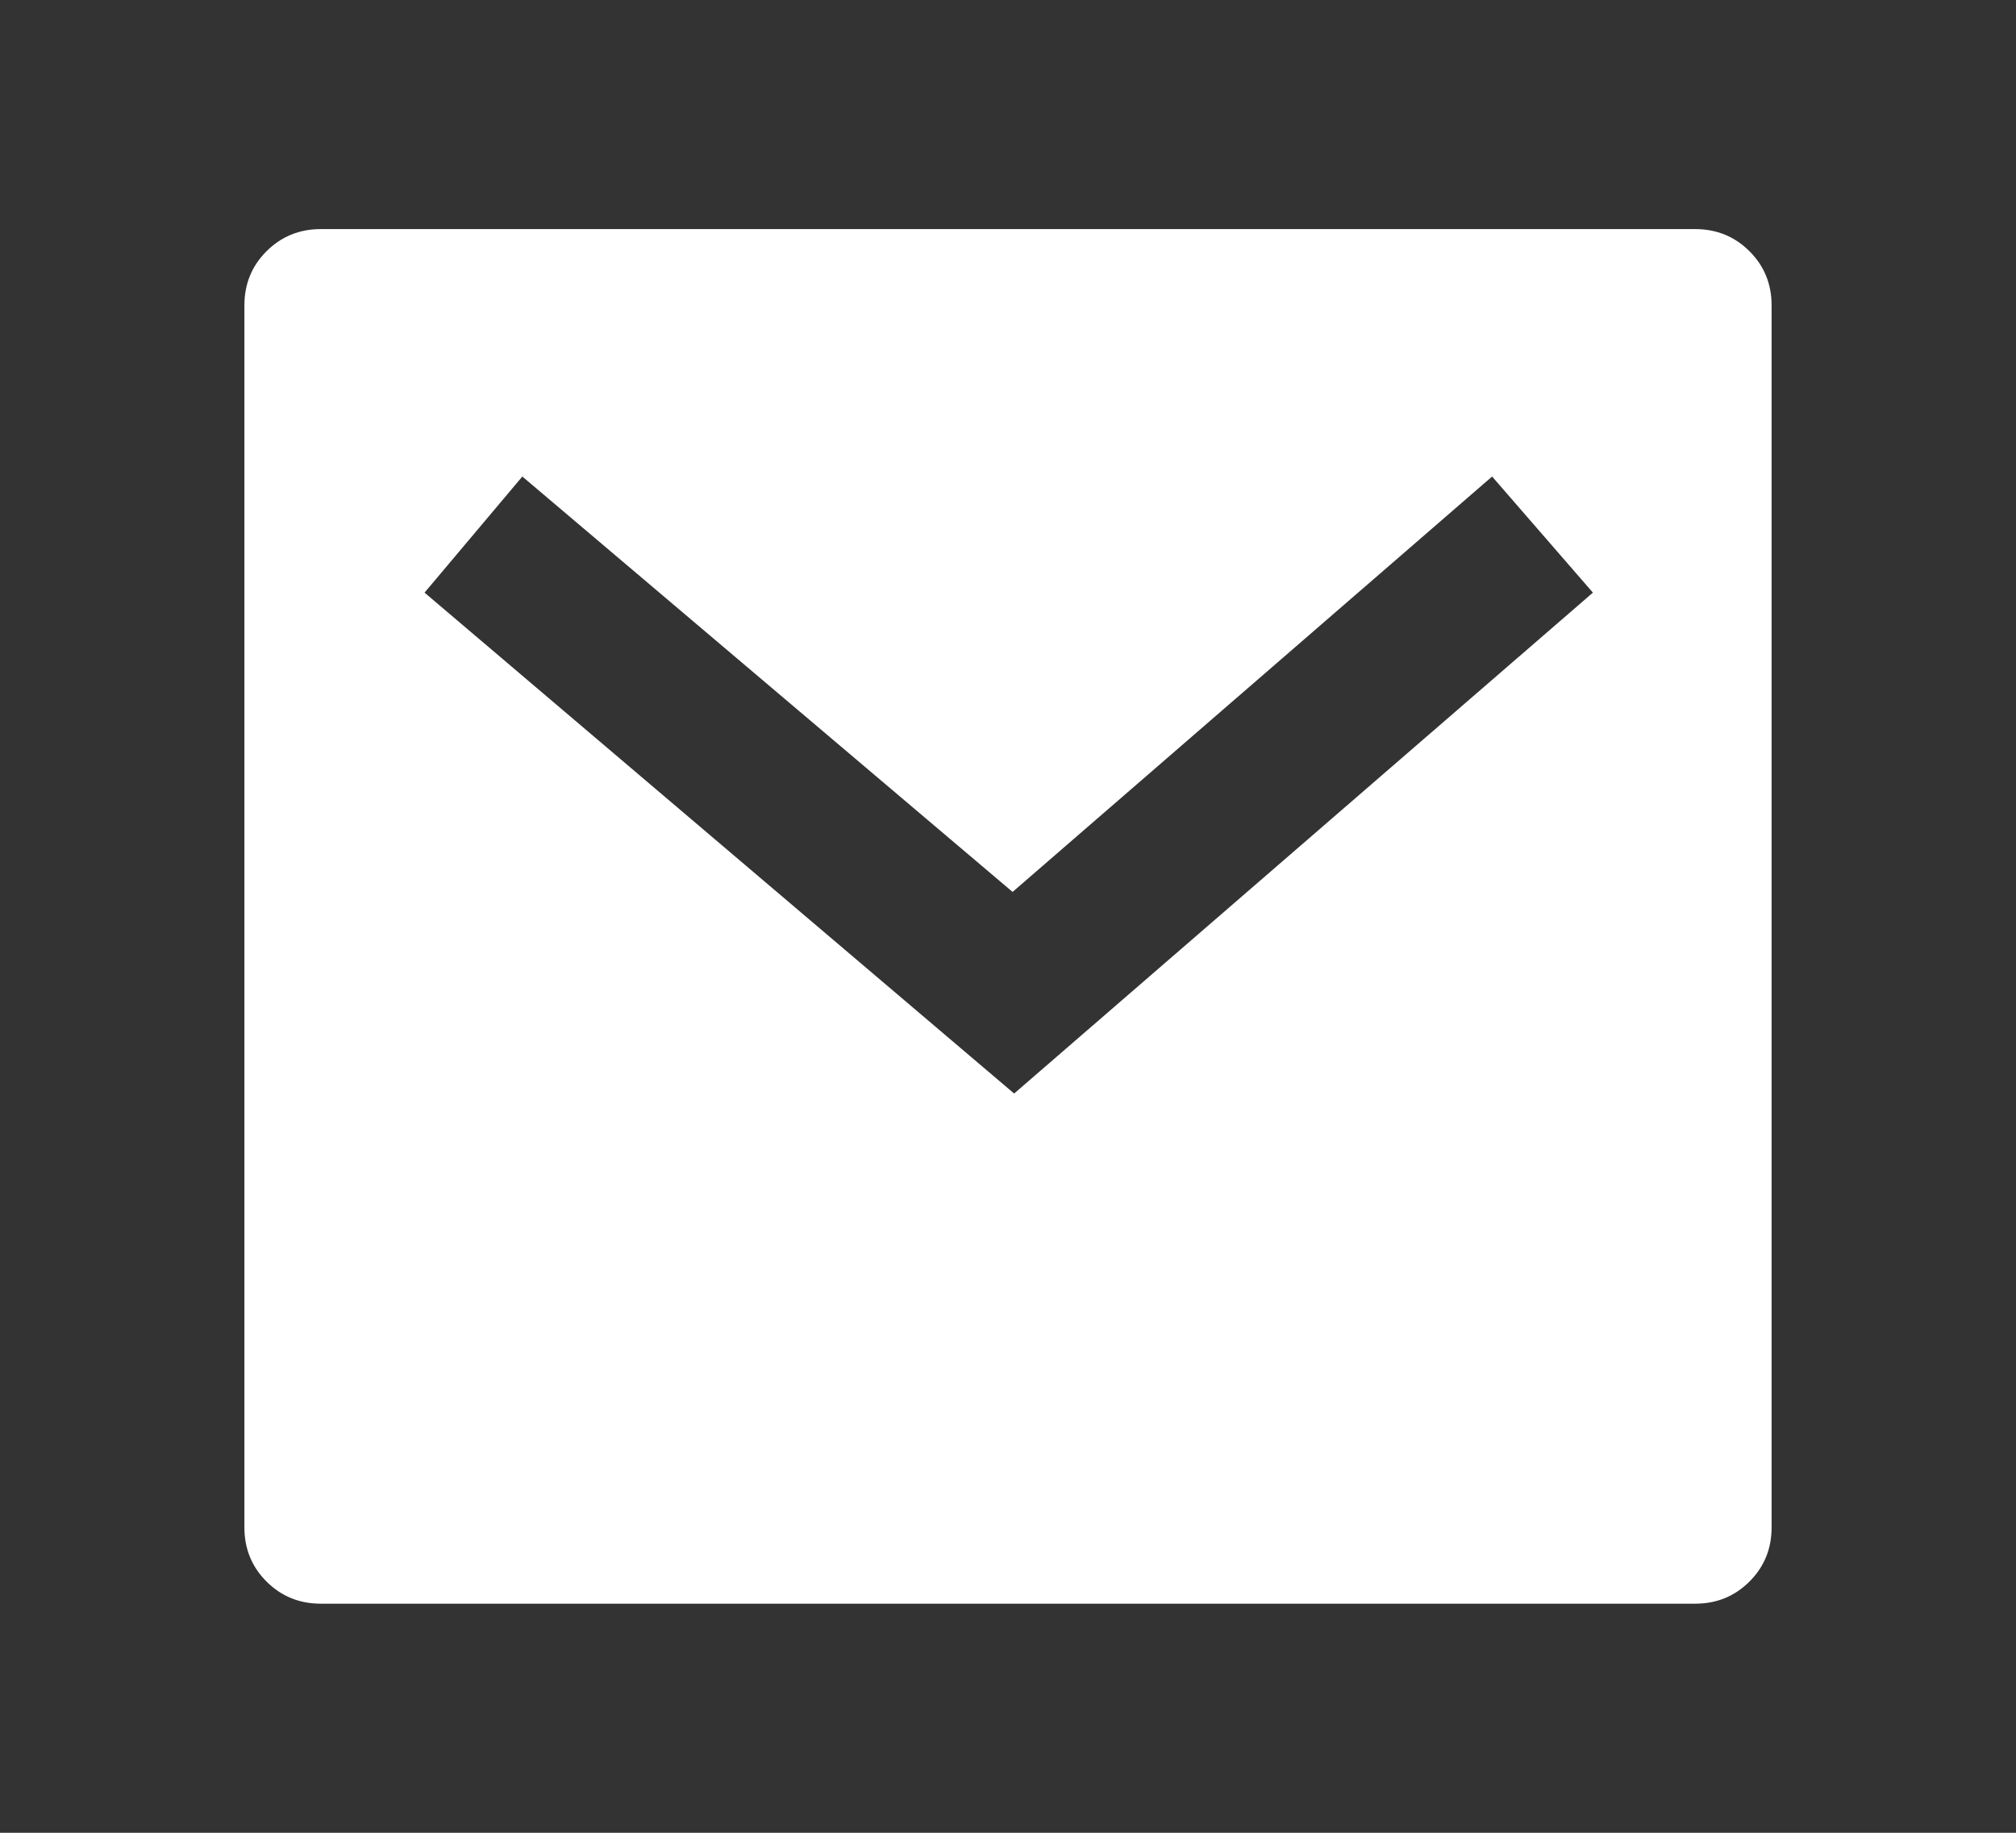 <svg width="22" height="20" viewBox="0 0 22 20" fill="none" xmlns="http://www.w3.org/2000/svg">
<rect x="0" y="0" width="22" height="20" fill="#333333" stroke="none"/>
<path d="M3.5 2.5H18.5C18.733 2.5 18.931 2.581 19.092 2.742C19.253 2.903 19.333 3.1 19.333 3.333V16.667C19.333 16.9 19.253 17.097 19.092 17.258C18.931 17.419 18.733 17.5 18.5 17.5H3.5C3.267 17.5 3.069 17.419 2.908 17.258C2.747 17.097 2.667 16.9 2.667 16.667V3.333C2.667 3.1 2.747 2.903 2.908 2.742C3.069 2.581 3.267 2.5 3.5 2.5ZM11.05 9.733L5.7 5.2L4.633 6.467L11.067 11.933L17.383 6.467L16.283 5.2L11.05 9.733Z" fill="white"/>
</svg>
